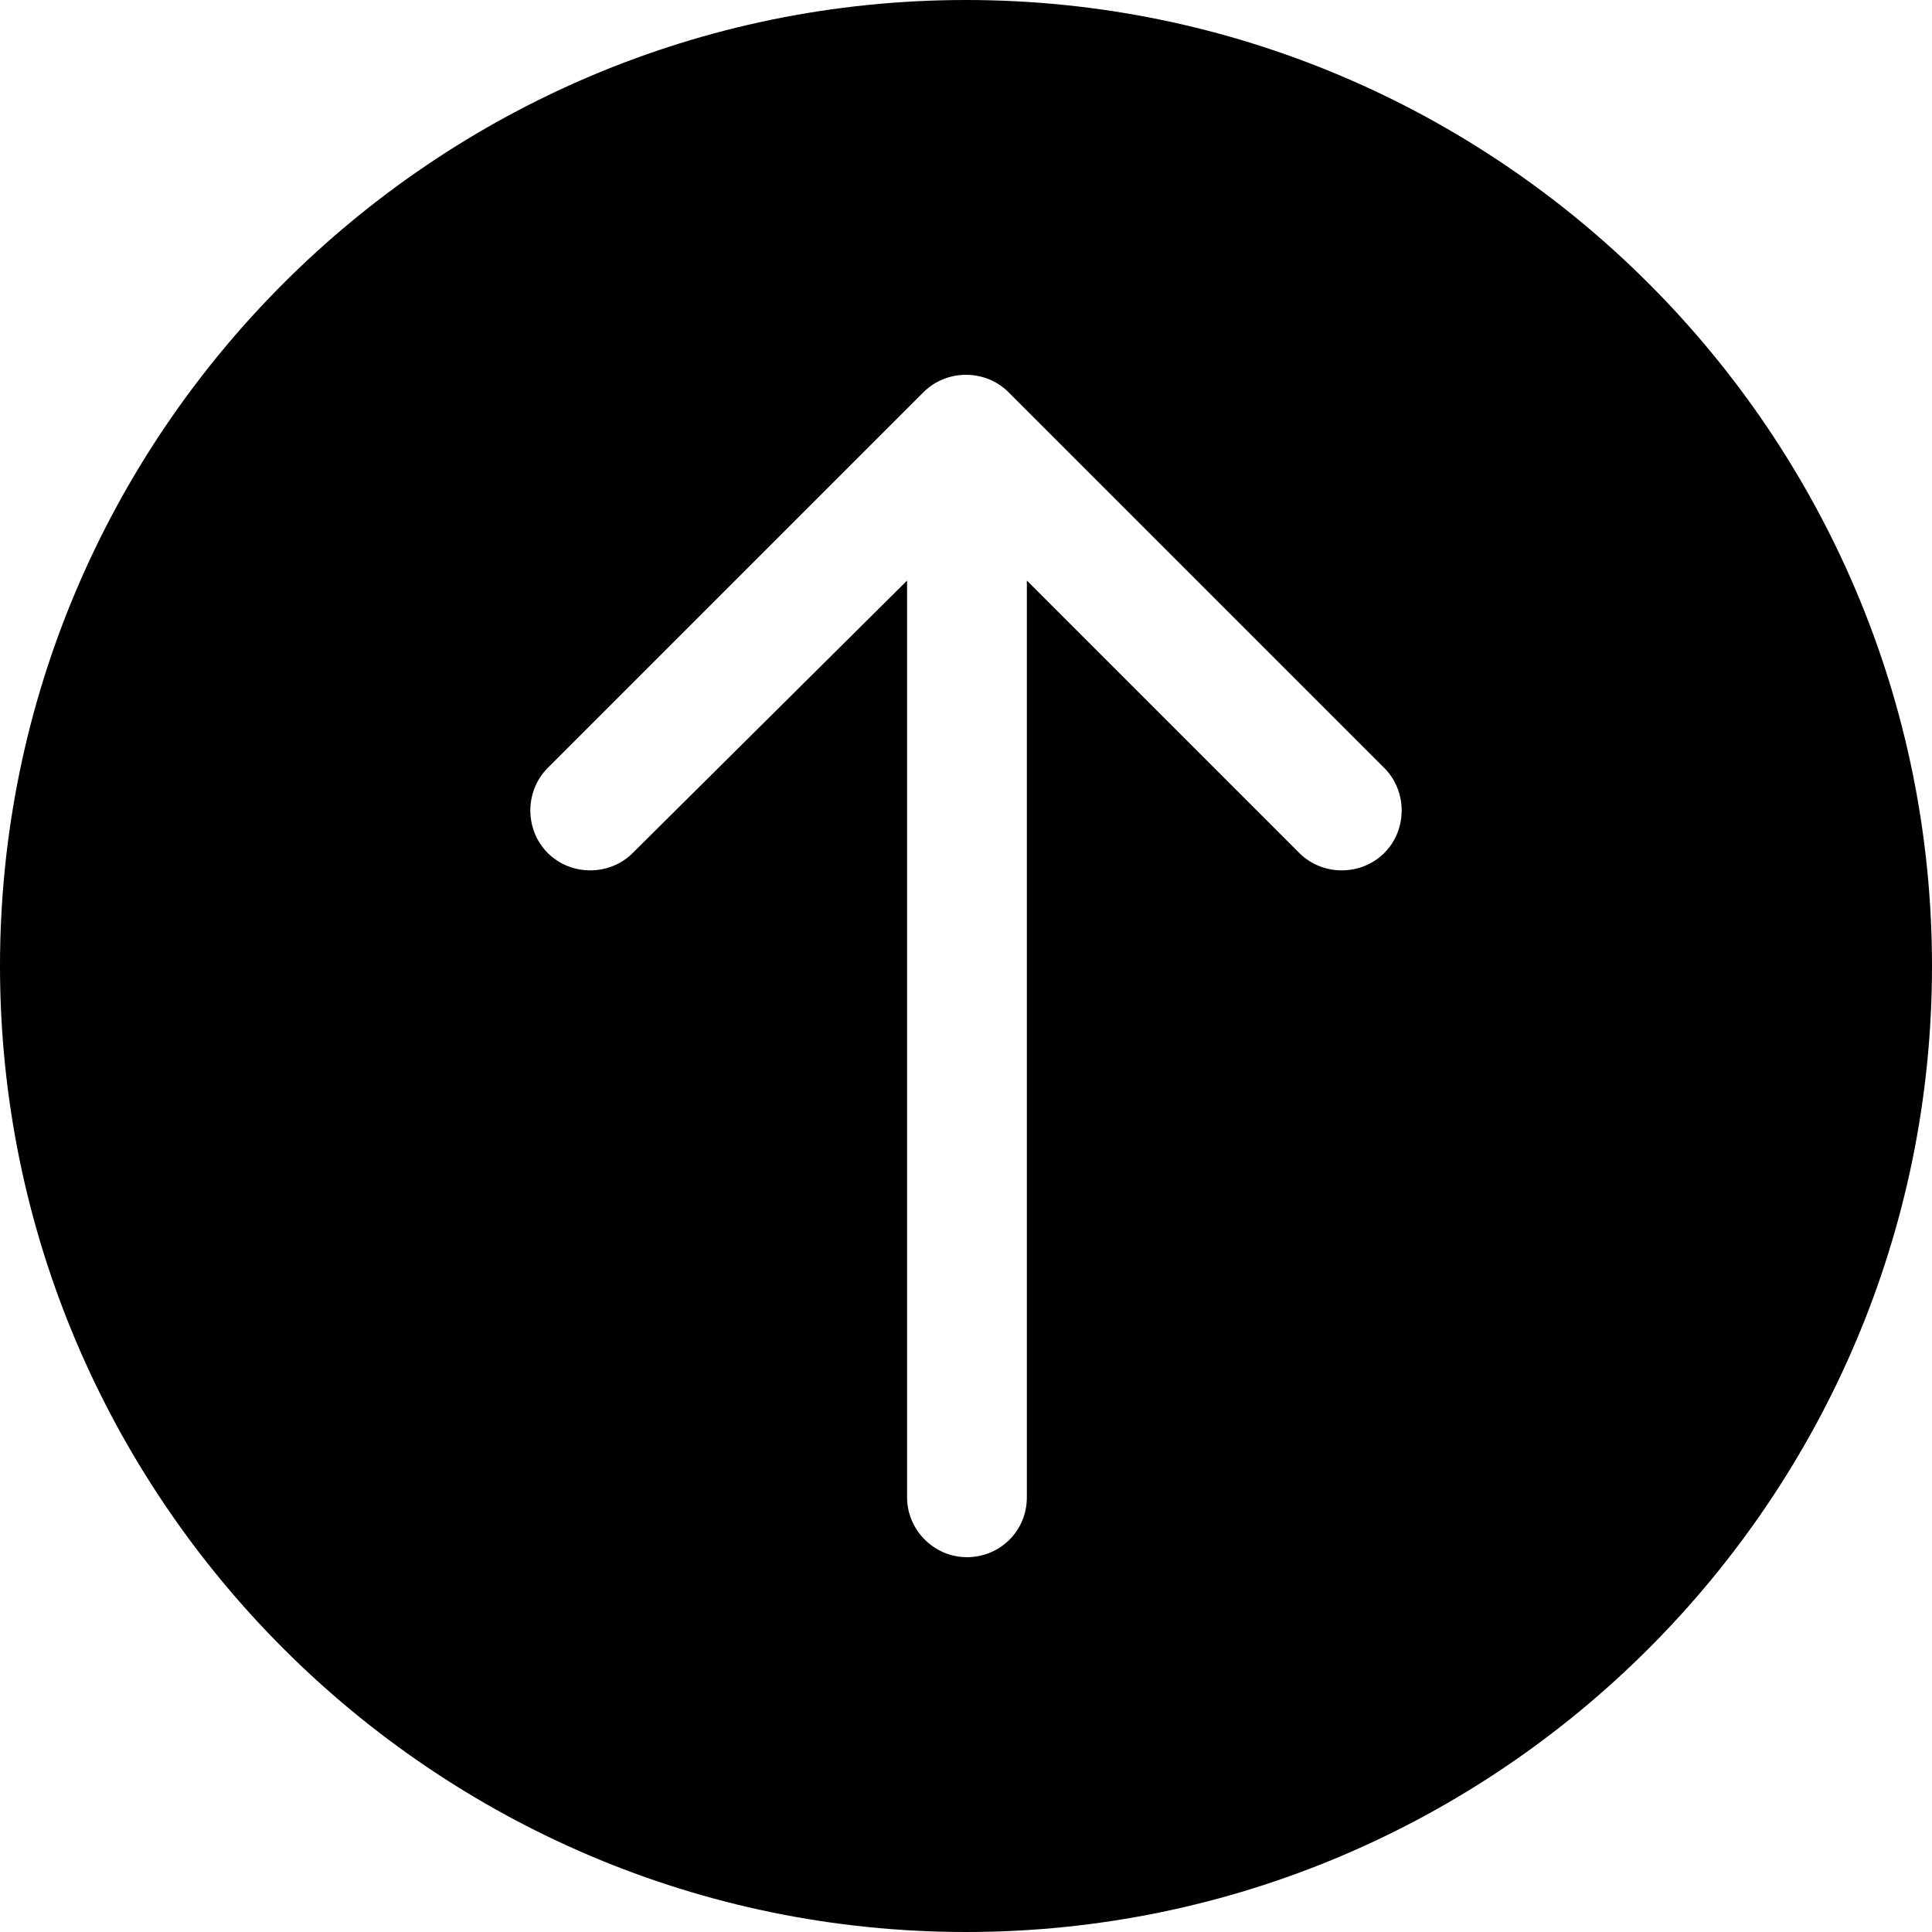<?xml version="1.0" encoding="utf-8"?>
<svg version="1.1" id="icon_to_top" xmlns="http://www.w3.org/2000/svg" xmlns:xlink="http://www.w3.org/1999/xlink" x="0px" y="0px" viewBox="0 0 200 200" style="enable-background:new 0 0 200 200;" xml:space="preserve"><path d="M100,0C44.9,0,0,44.9,0,100s44.9,100,100,100s100-44.9,100-100S155.1,0,100,0z M143.3,88.3c-2.4,2.4-6.4,2.4-8.8,0 l-28.2-28.2V155c0,3.5-2.8,6.2-6.2,6.2s-6.2-2.8-6.2-6.2V60.1L65.5,88.3c-1.2,1.2-2.8,1.8-4.4,1.8s-3.2-0.6-4.4-1.8 c-2.4-2.4-2.4-6.4,0-8.8l38.9-38.9c2.4-2.4,6.4-2.4,8.8,0l38.9,38.9C145.7,81.9,145.7,85.9,143.3,88.3L143.3,88.3z"/></svg>